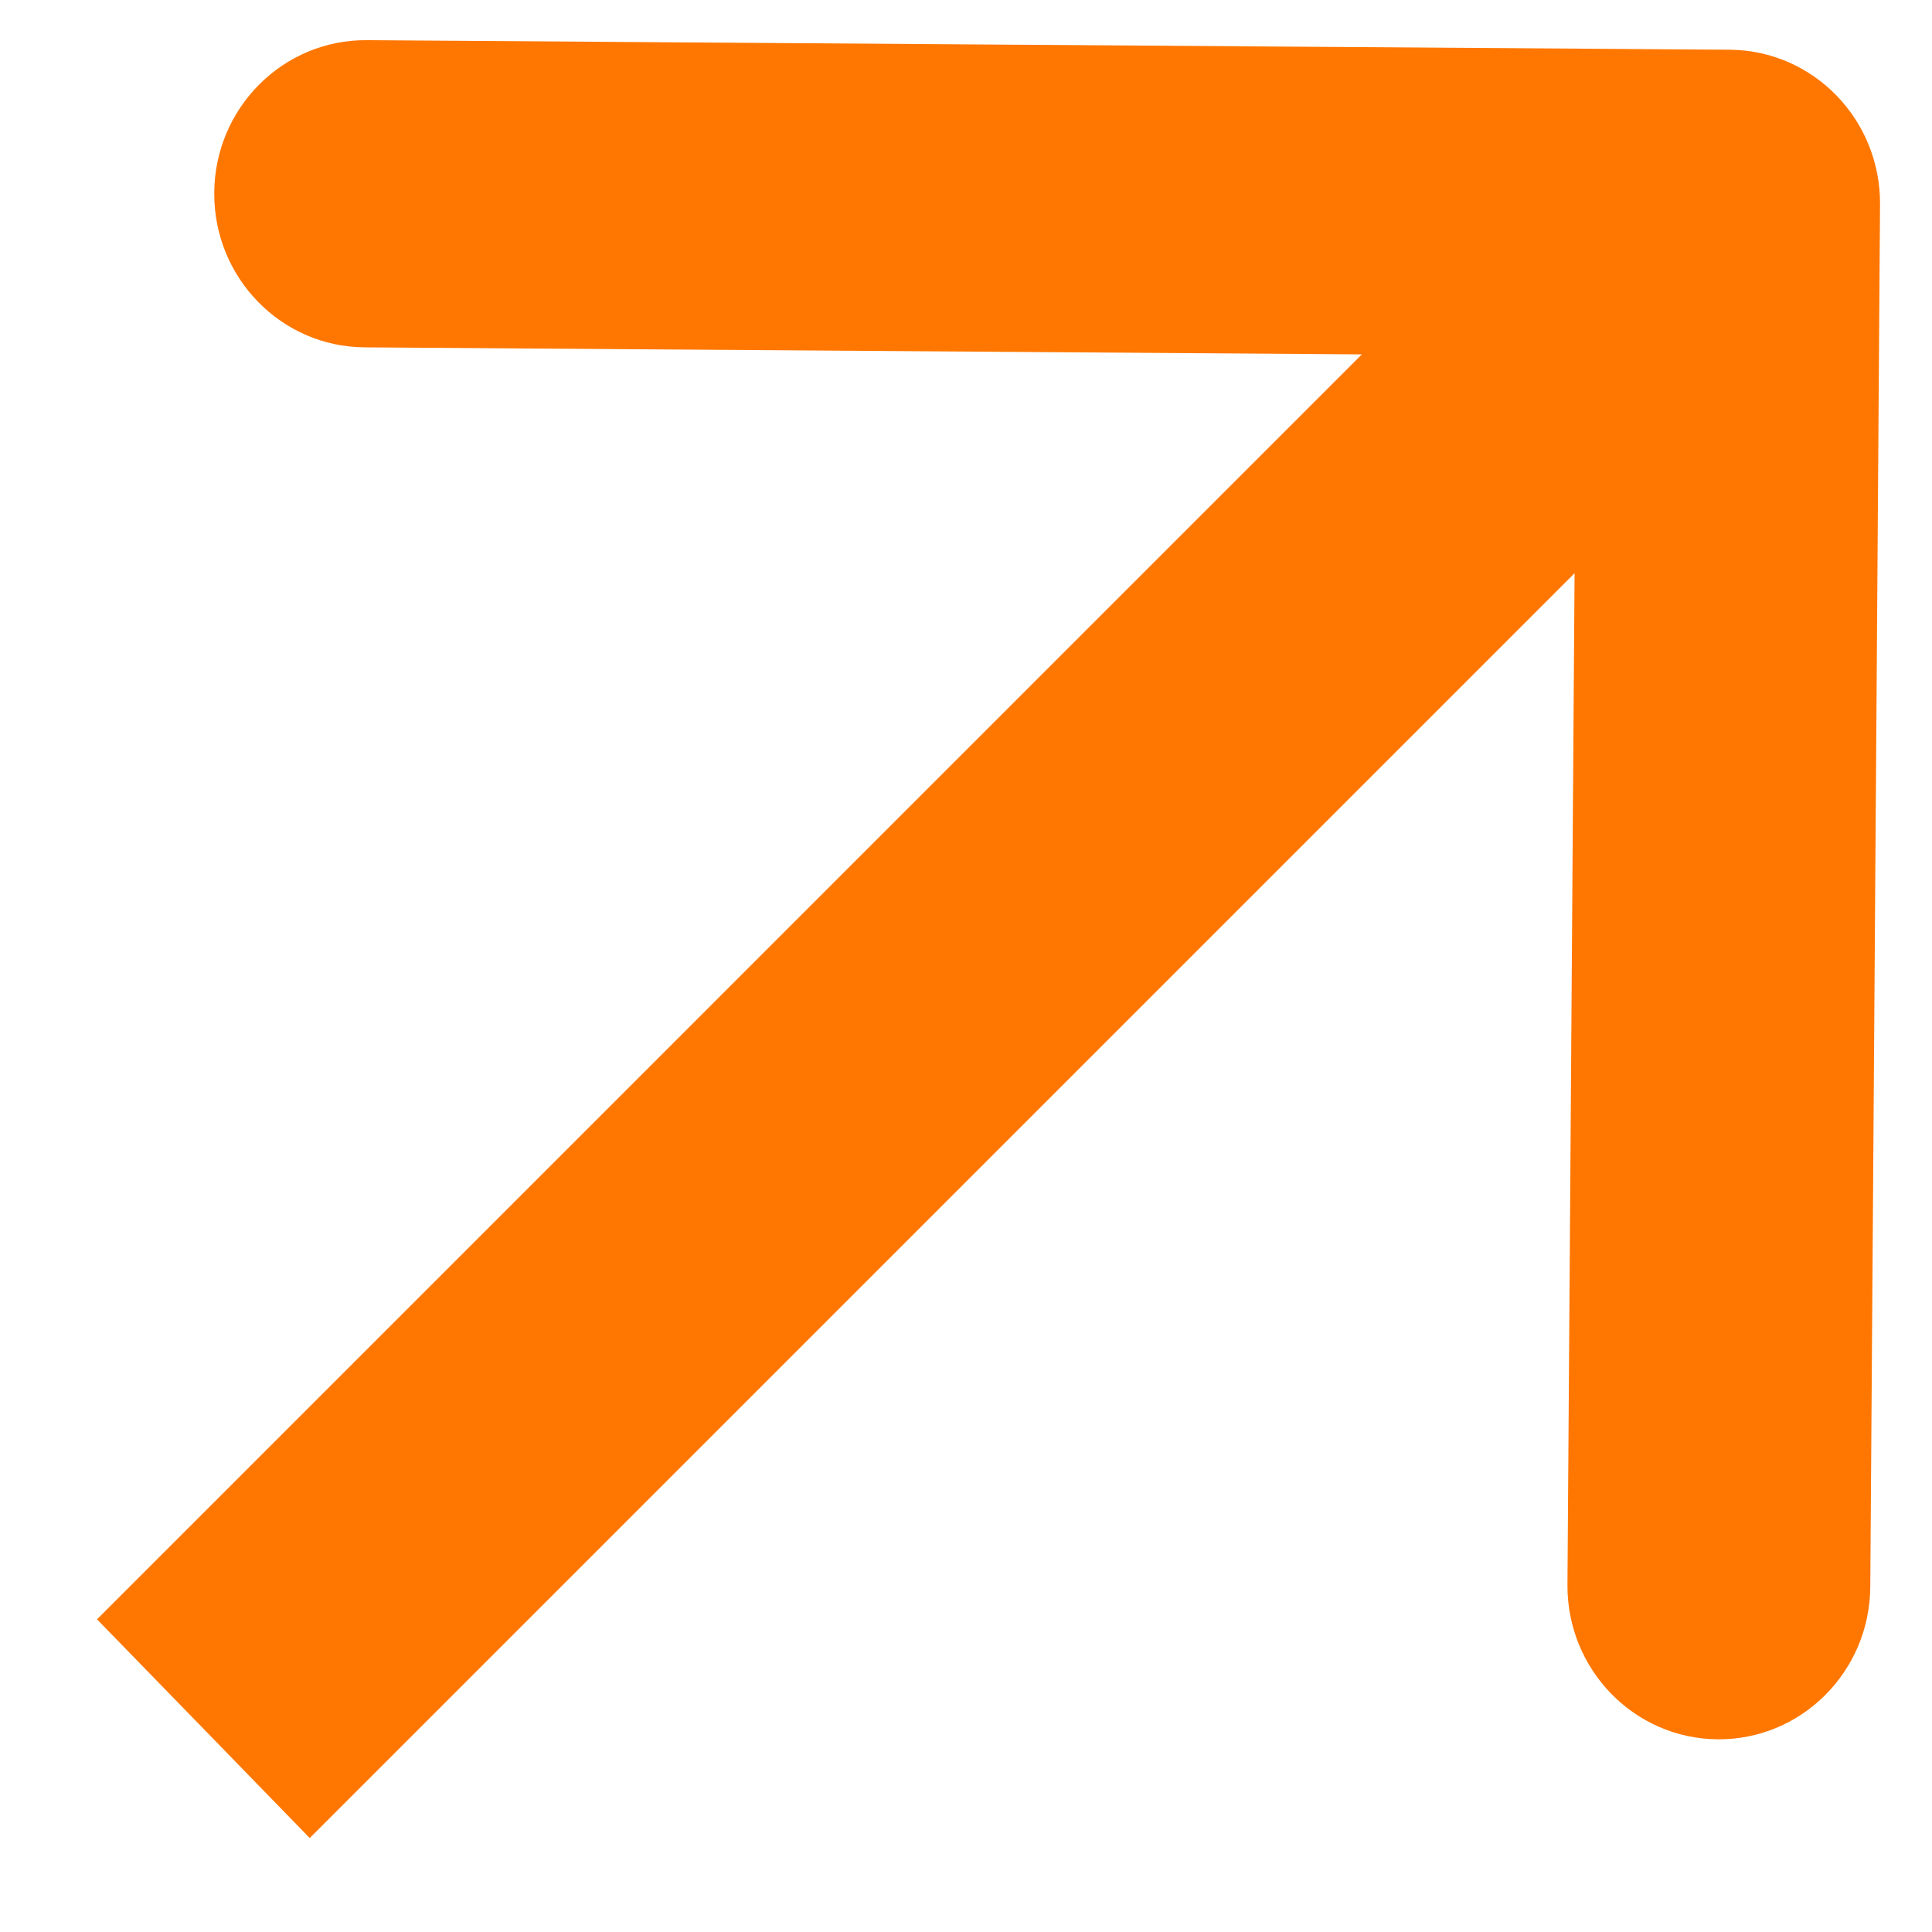<?xml version="1.0" encoding="UTF-8"?> <svg xmlns="http://www.w3.org/2000/svg" width="19" height="19" viewBox="0 0 19 19" fill="none"><path d="M18.489 2.011C18.495 1.176 17.833 0.495 17.011 0.489L3.607 0.395C2.784 0.389 2.112 1.061 2.107 1.895C2.101 2.729 2.763 3.41 3.585 3.416L15.5 3.5L15.415 15.584C15.409 16.418 16.071 17.099 16.893 17.105C17.716 17.111 18.388 16.439 18.393 15.605L18.489 2.011ZM2 17L3.046 18.076L18.046 3.076L17 2L15.954 0.924L0.954 15.925L2 17Z" fill="#FF7700"></path></svg> 